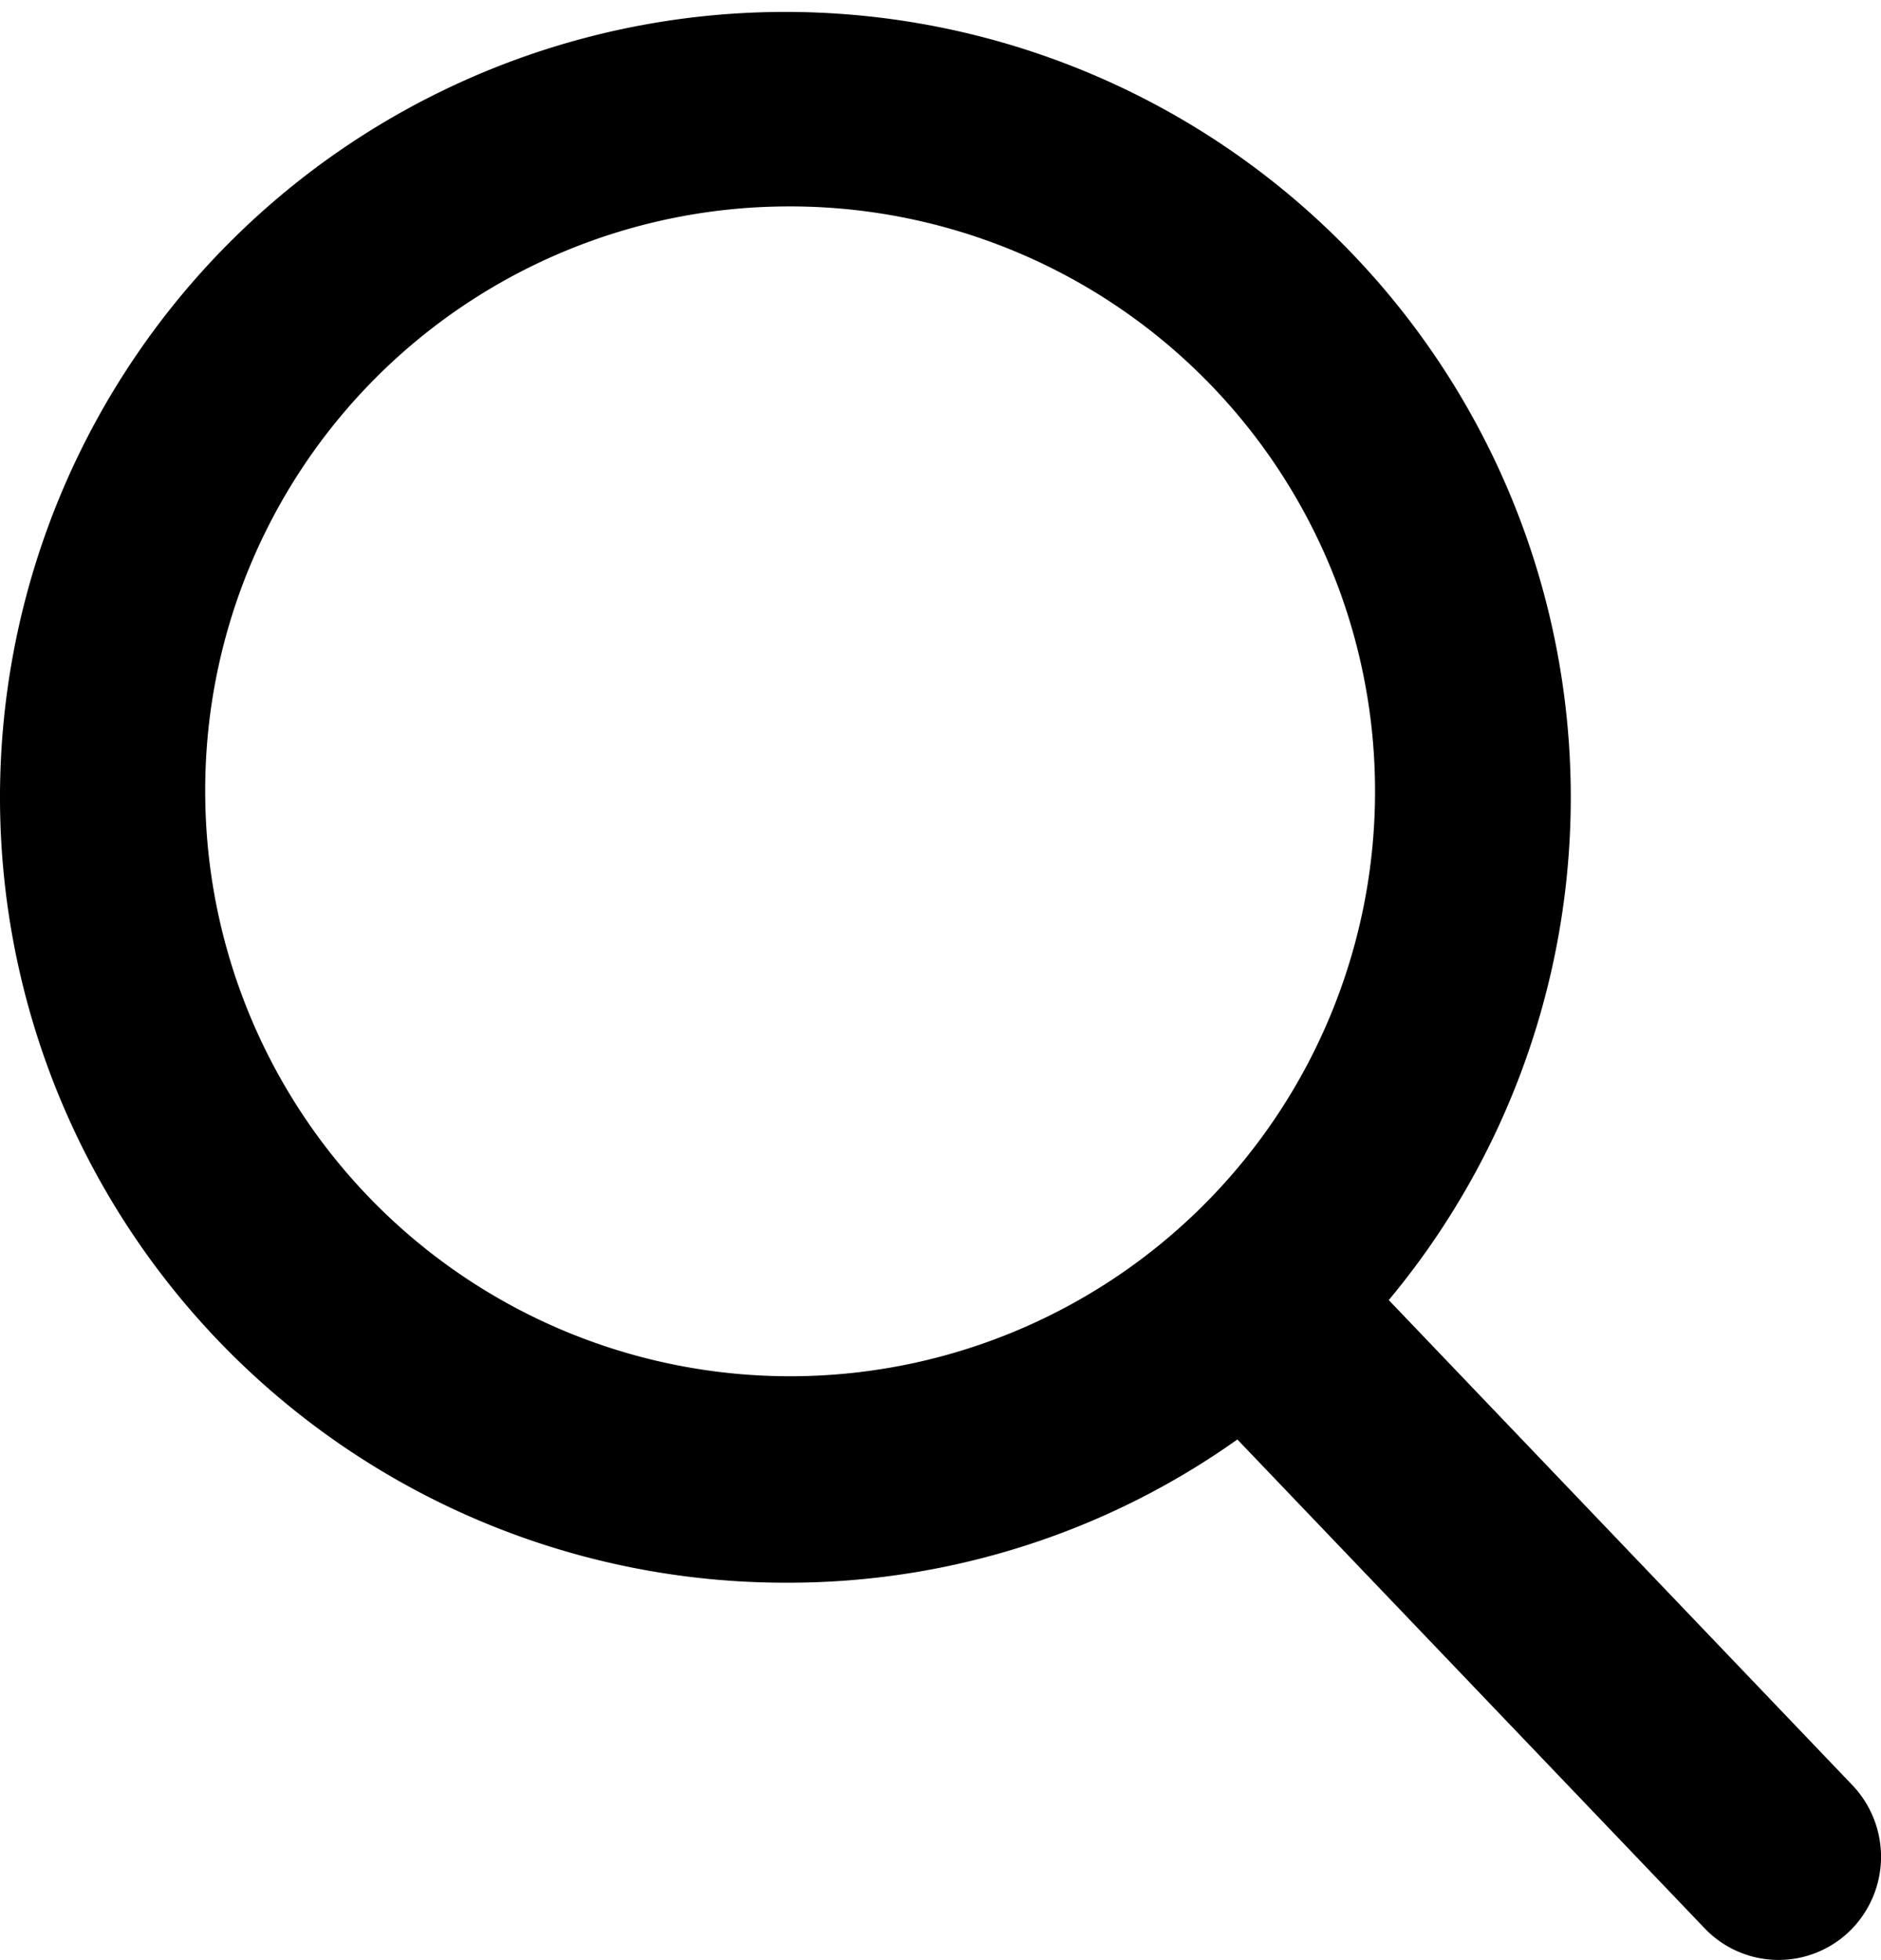 <svg xmlns="http://www.w3.org/2000/svg" width="23.035" height="24.002" viewBox="0 0 23.035 24.002"><path d="M1387.021,59.861l-5.678-5.941a9.618,9.618,0,1,0-7.373,3.461,9.492,9.492,0,0,0,5.519-1.754l5.722,5.986a1.251,1.251,0,0,0,1.776.035A1.271,1.271,0,0,0,1387.021,59.861Zm-13.052-19.334a7.163,7.163,0,1,1-7.12,7.163A7.149,7.149,0,0,1,1373.969,40.527Z" transform="translate(-1364.336 -37.999)"/></svg>